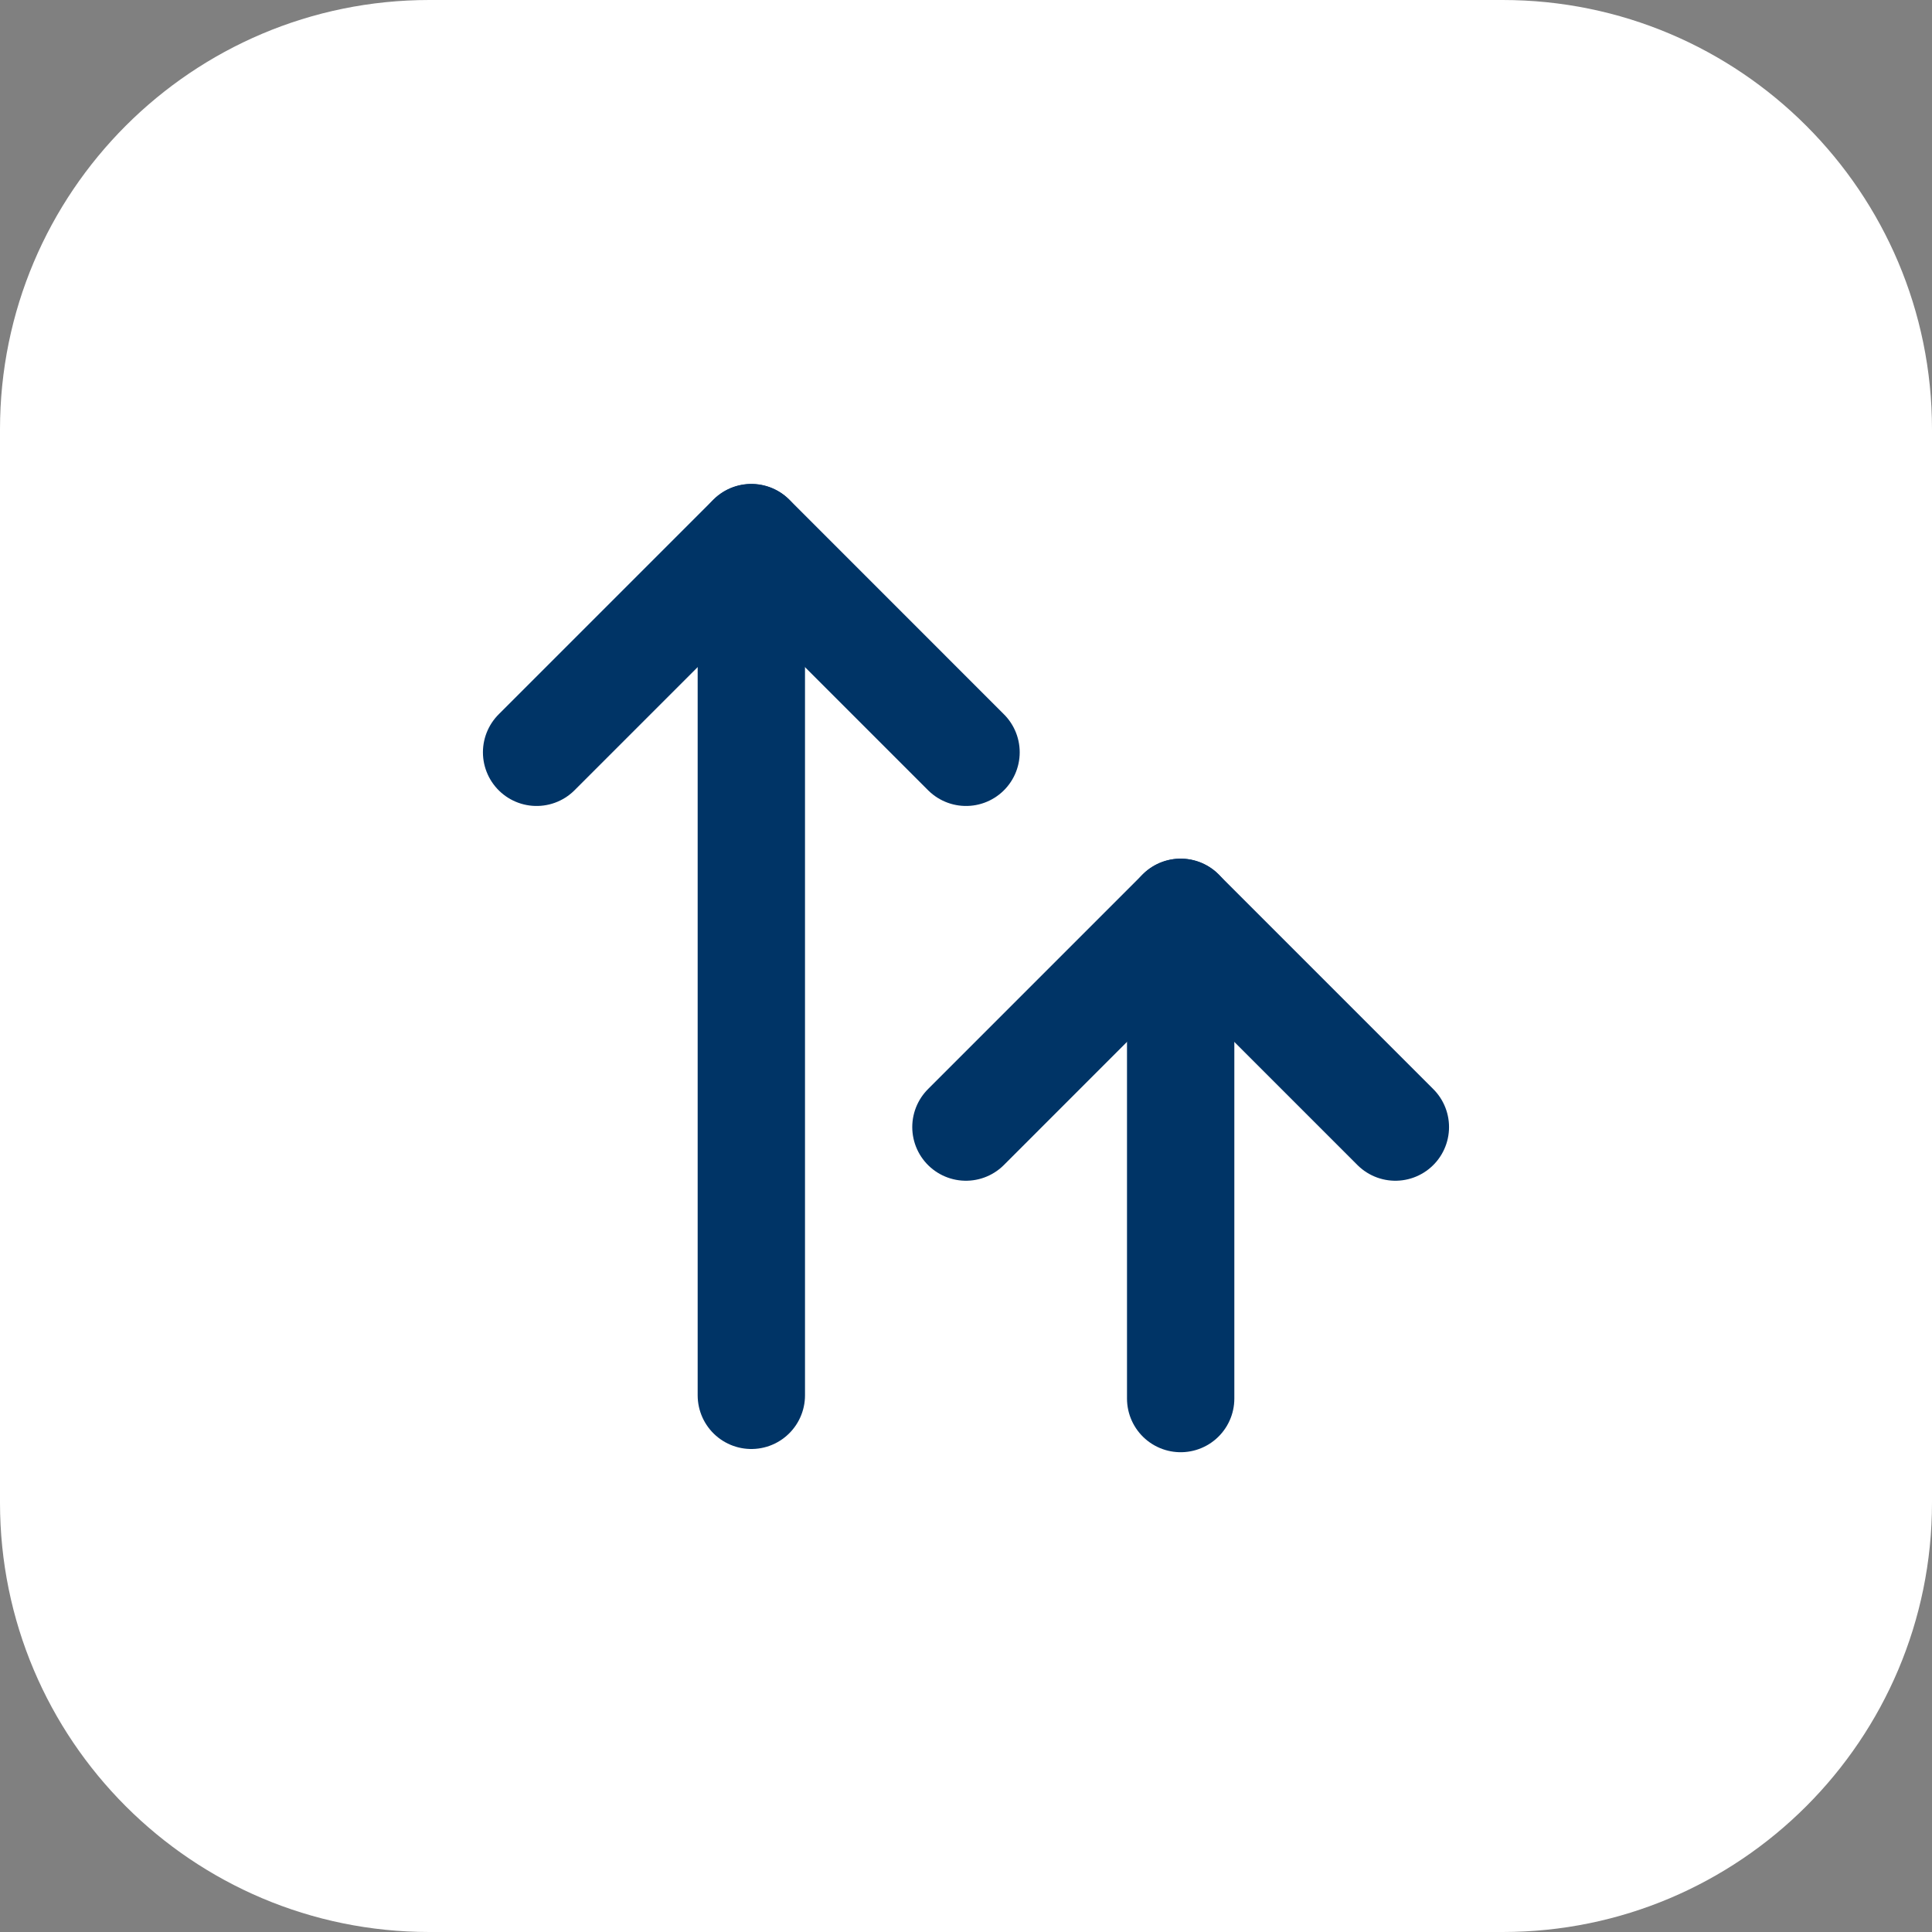 <?xml version="1.0" encoding="UTF-8"?> <svg xmlns="http://www.w3.org/2000/svg" width="54" height="54" viewBox="0 0 54 54" fill="none"><rect x="0" y="0" width="54" height="54" fill="#808080" stroke="none"/><path d="M0 12C0 5.373 5.373 0 12 0H42C48.627 0 54 5.373 54 12V42C54 48.627 48.627 54 42 54H12C5.373 54 0 48.627 0 42V12Z" fill="white"></path><g clip-path="url(#clip0_3761_9058)"><path d="M21 15.03V39" stroke="#003466" stroke-width="3" stroke-linecap="round" stroke-linejoin="round"></path><path d="M14.998 21.027L21 15.025L27.001 21.027" stroke="#003466" stroke-width="3" stroke-linecap="round" stroke-linejoin="round"></path><path d="M33 25.5V39.09" stroke="#003466" stroke-width="3" stroke-linecap="round" stroke-linejoin="round"></path><path d="M26.998 31.502L32.999 25.5L39.001 31.502" stroke="#003466" stroke-width="3" stroke-linecap="round" stroke-linejoin="round"></path></g><defs><clipPath id="clip0_3761_9058"><rect width="36" height="36" fill="white" transform="translate(9 9)"></rect></clipPath></defs></svg> 